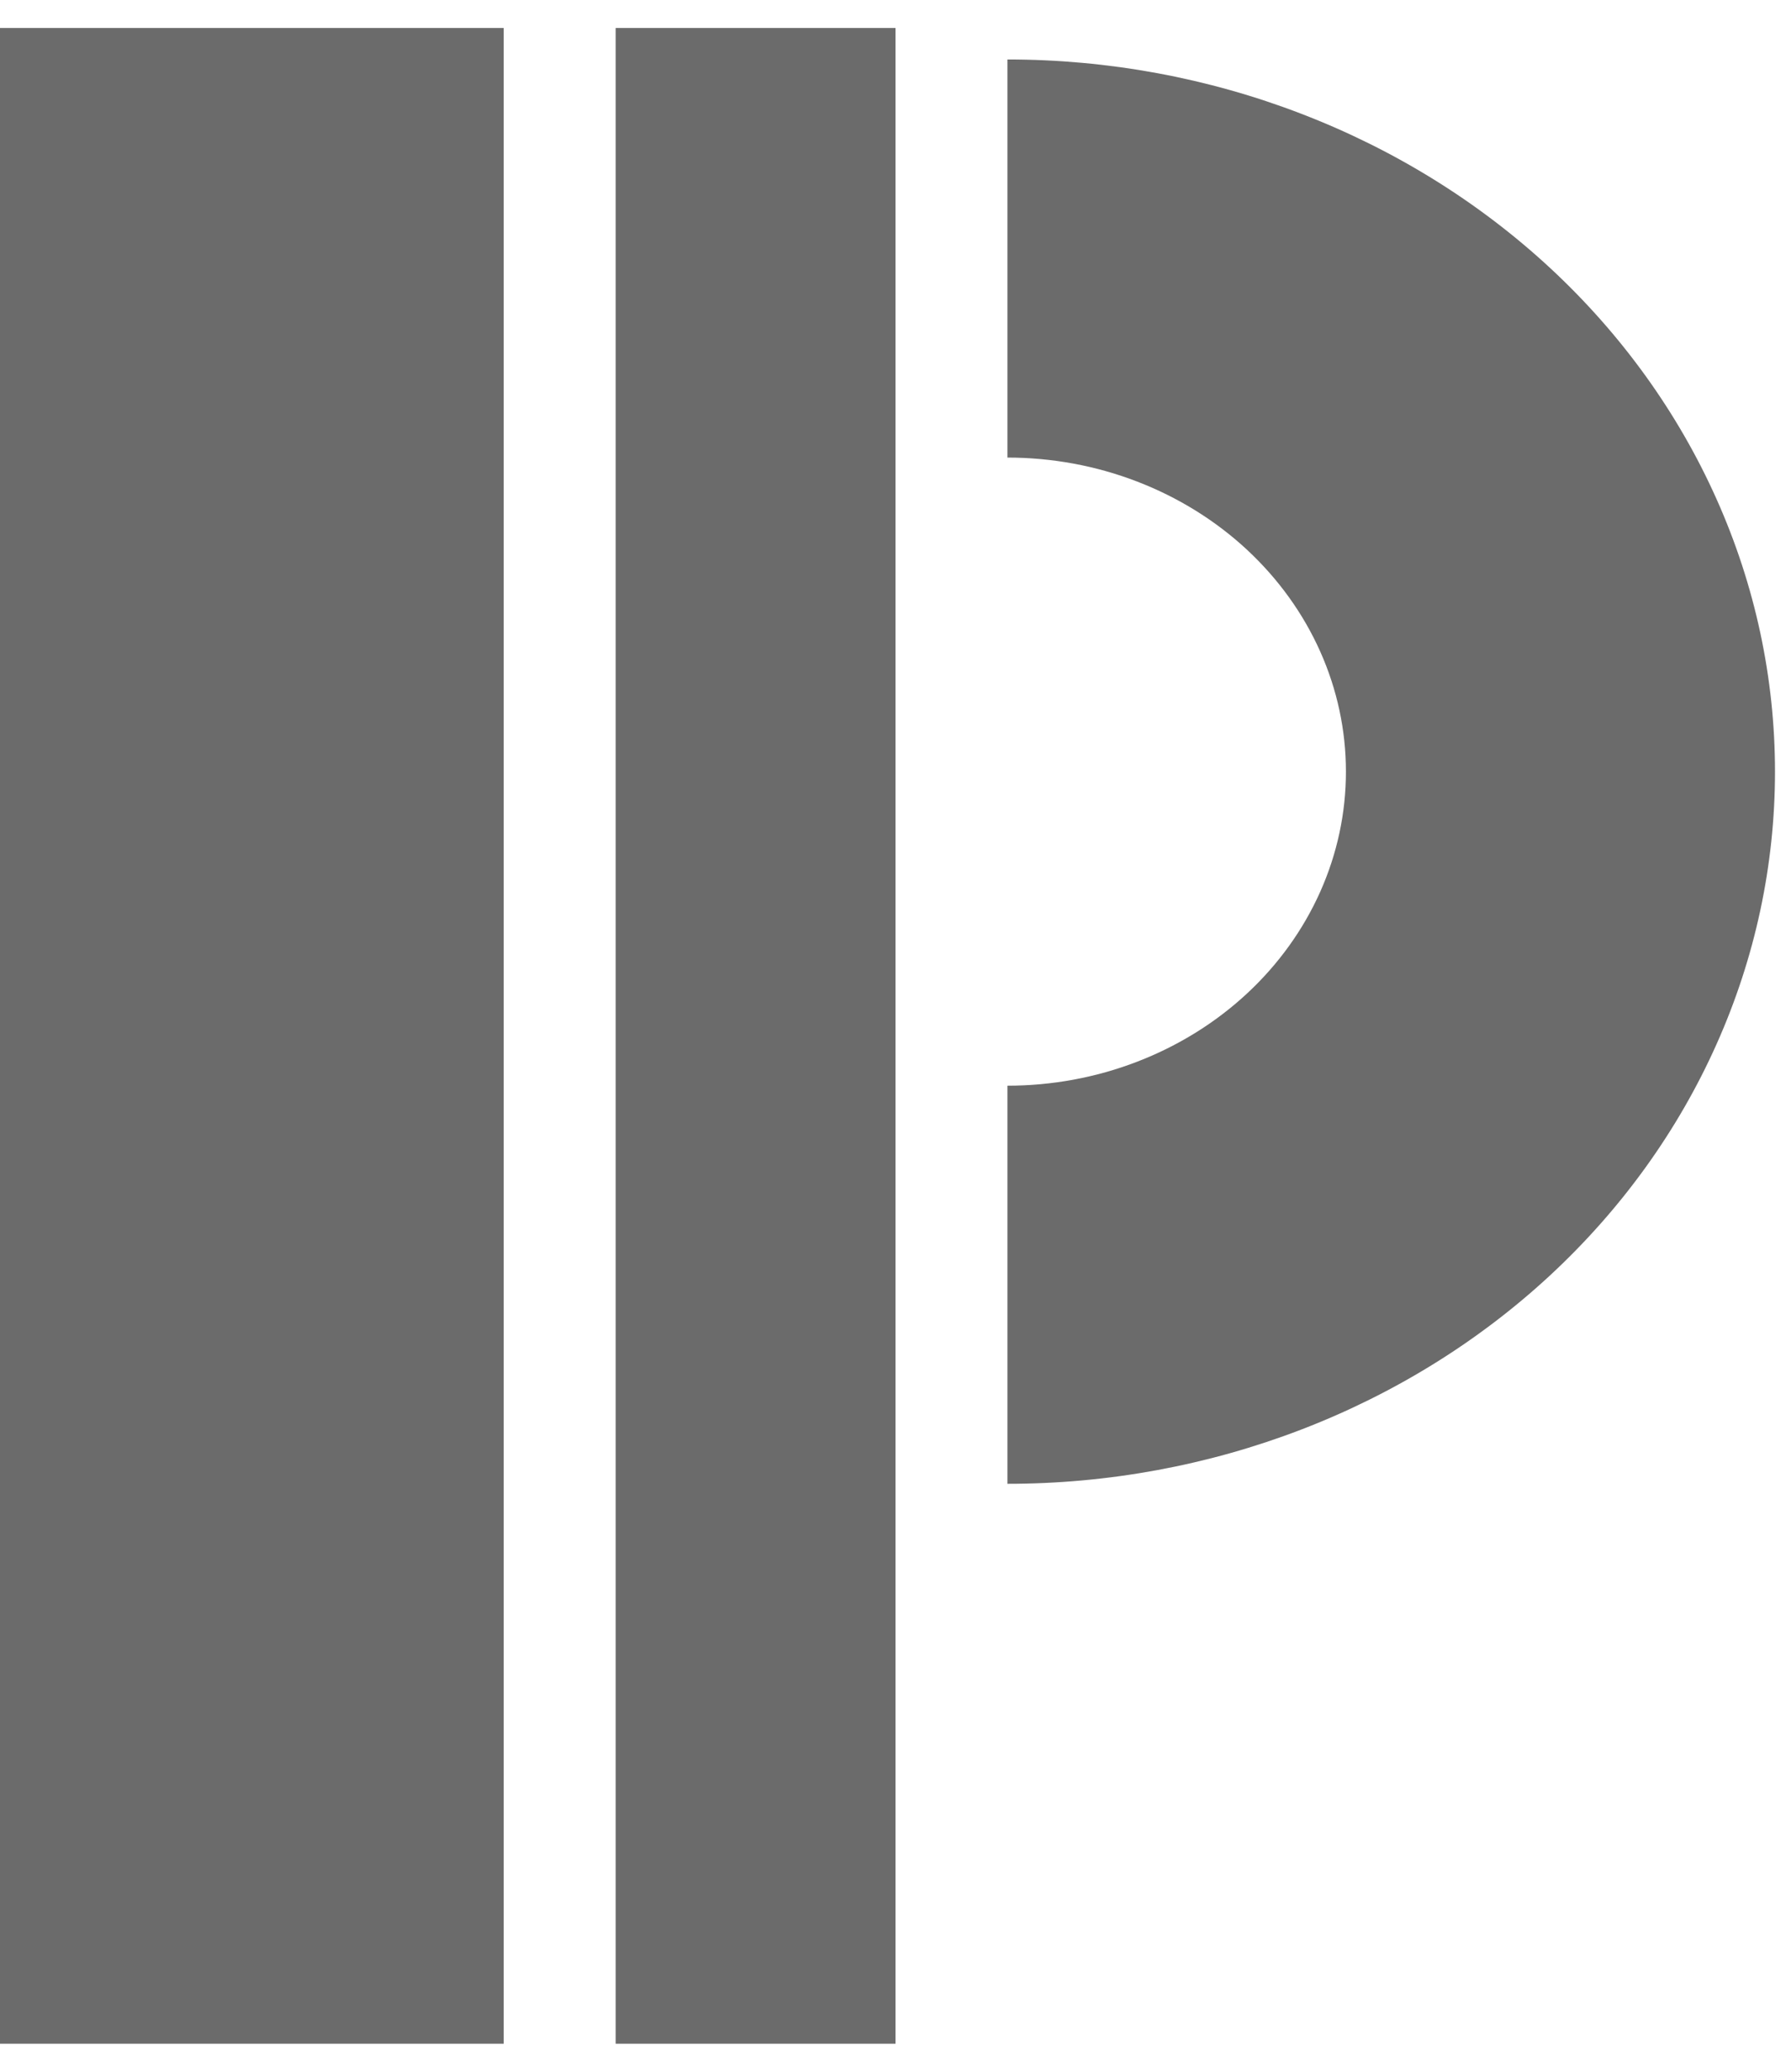 <?xml version="1.0" encoding="utf-8"?>
<svg xmlns="http://www.w3.org/2000/svg" fill="none" height="100%" overflow="visible" preserveAspectRatio="none" style="display: block;" viewBox="0 0 32 37" width="100%">
<g clip-path="url(#clip0_0_91)" id="Logo">
<path d="M0 0.5H9V36.5H0L0 0.5Z" fill="#6B6B6B" id="Vector"/>
<path d="M15 1.5H12V35.5H15V1.5Z" fill="#6B6B6B" id="Vector_2" stroke="#6B6B6B" stroke-width="2"/>
<path d="M18 26.5C19.801 26.5 21.584 26.171 23.248 25.532C24.912 24.893 26.424 23.956 27.698 22.775C28.971 21.594 29.981 20.192 30.67 18.648C31.36 17.105 31.714 15.451 31.714 13.781C31.714 12.111 31.36 10.457 30.67 8.914C29.981 7.371 28.971 5.969 27.698 4.788C26.424 3.607 24.912 2.67 23.248 2.031C21.584 1.391 19.801 1.062 18 1.062V8.172C18.794 8.172 19.581 8.317 20.314 8.599C21.048 8.881 21.715 9.294 22.277 9.815C22.838 10.336 23.284 10.954 23.588 11.635C23.892 12.315 24.048 13.045 24.048 13.781C24.048 14.518 23.892 15.247 23.588 15.928C23.284 16.608 22.838 17.227 22.277 17.747C21.715 18.268 21.048 18.681 20.314 18.963C19.581 19.245 18.794 19.39 18 19.39V26.5Z" fill="#6B6B6B" id="Vector_3"/>
</g>
<defs>
<clipPath id="clip0_0_91">
<rect fill="white" height="37" width="32"/>
</clipPath>
</defs>
</svg>